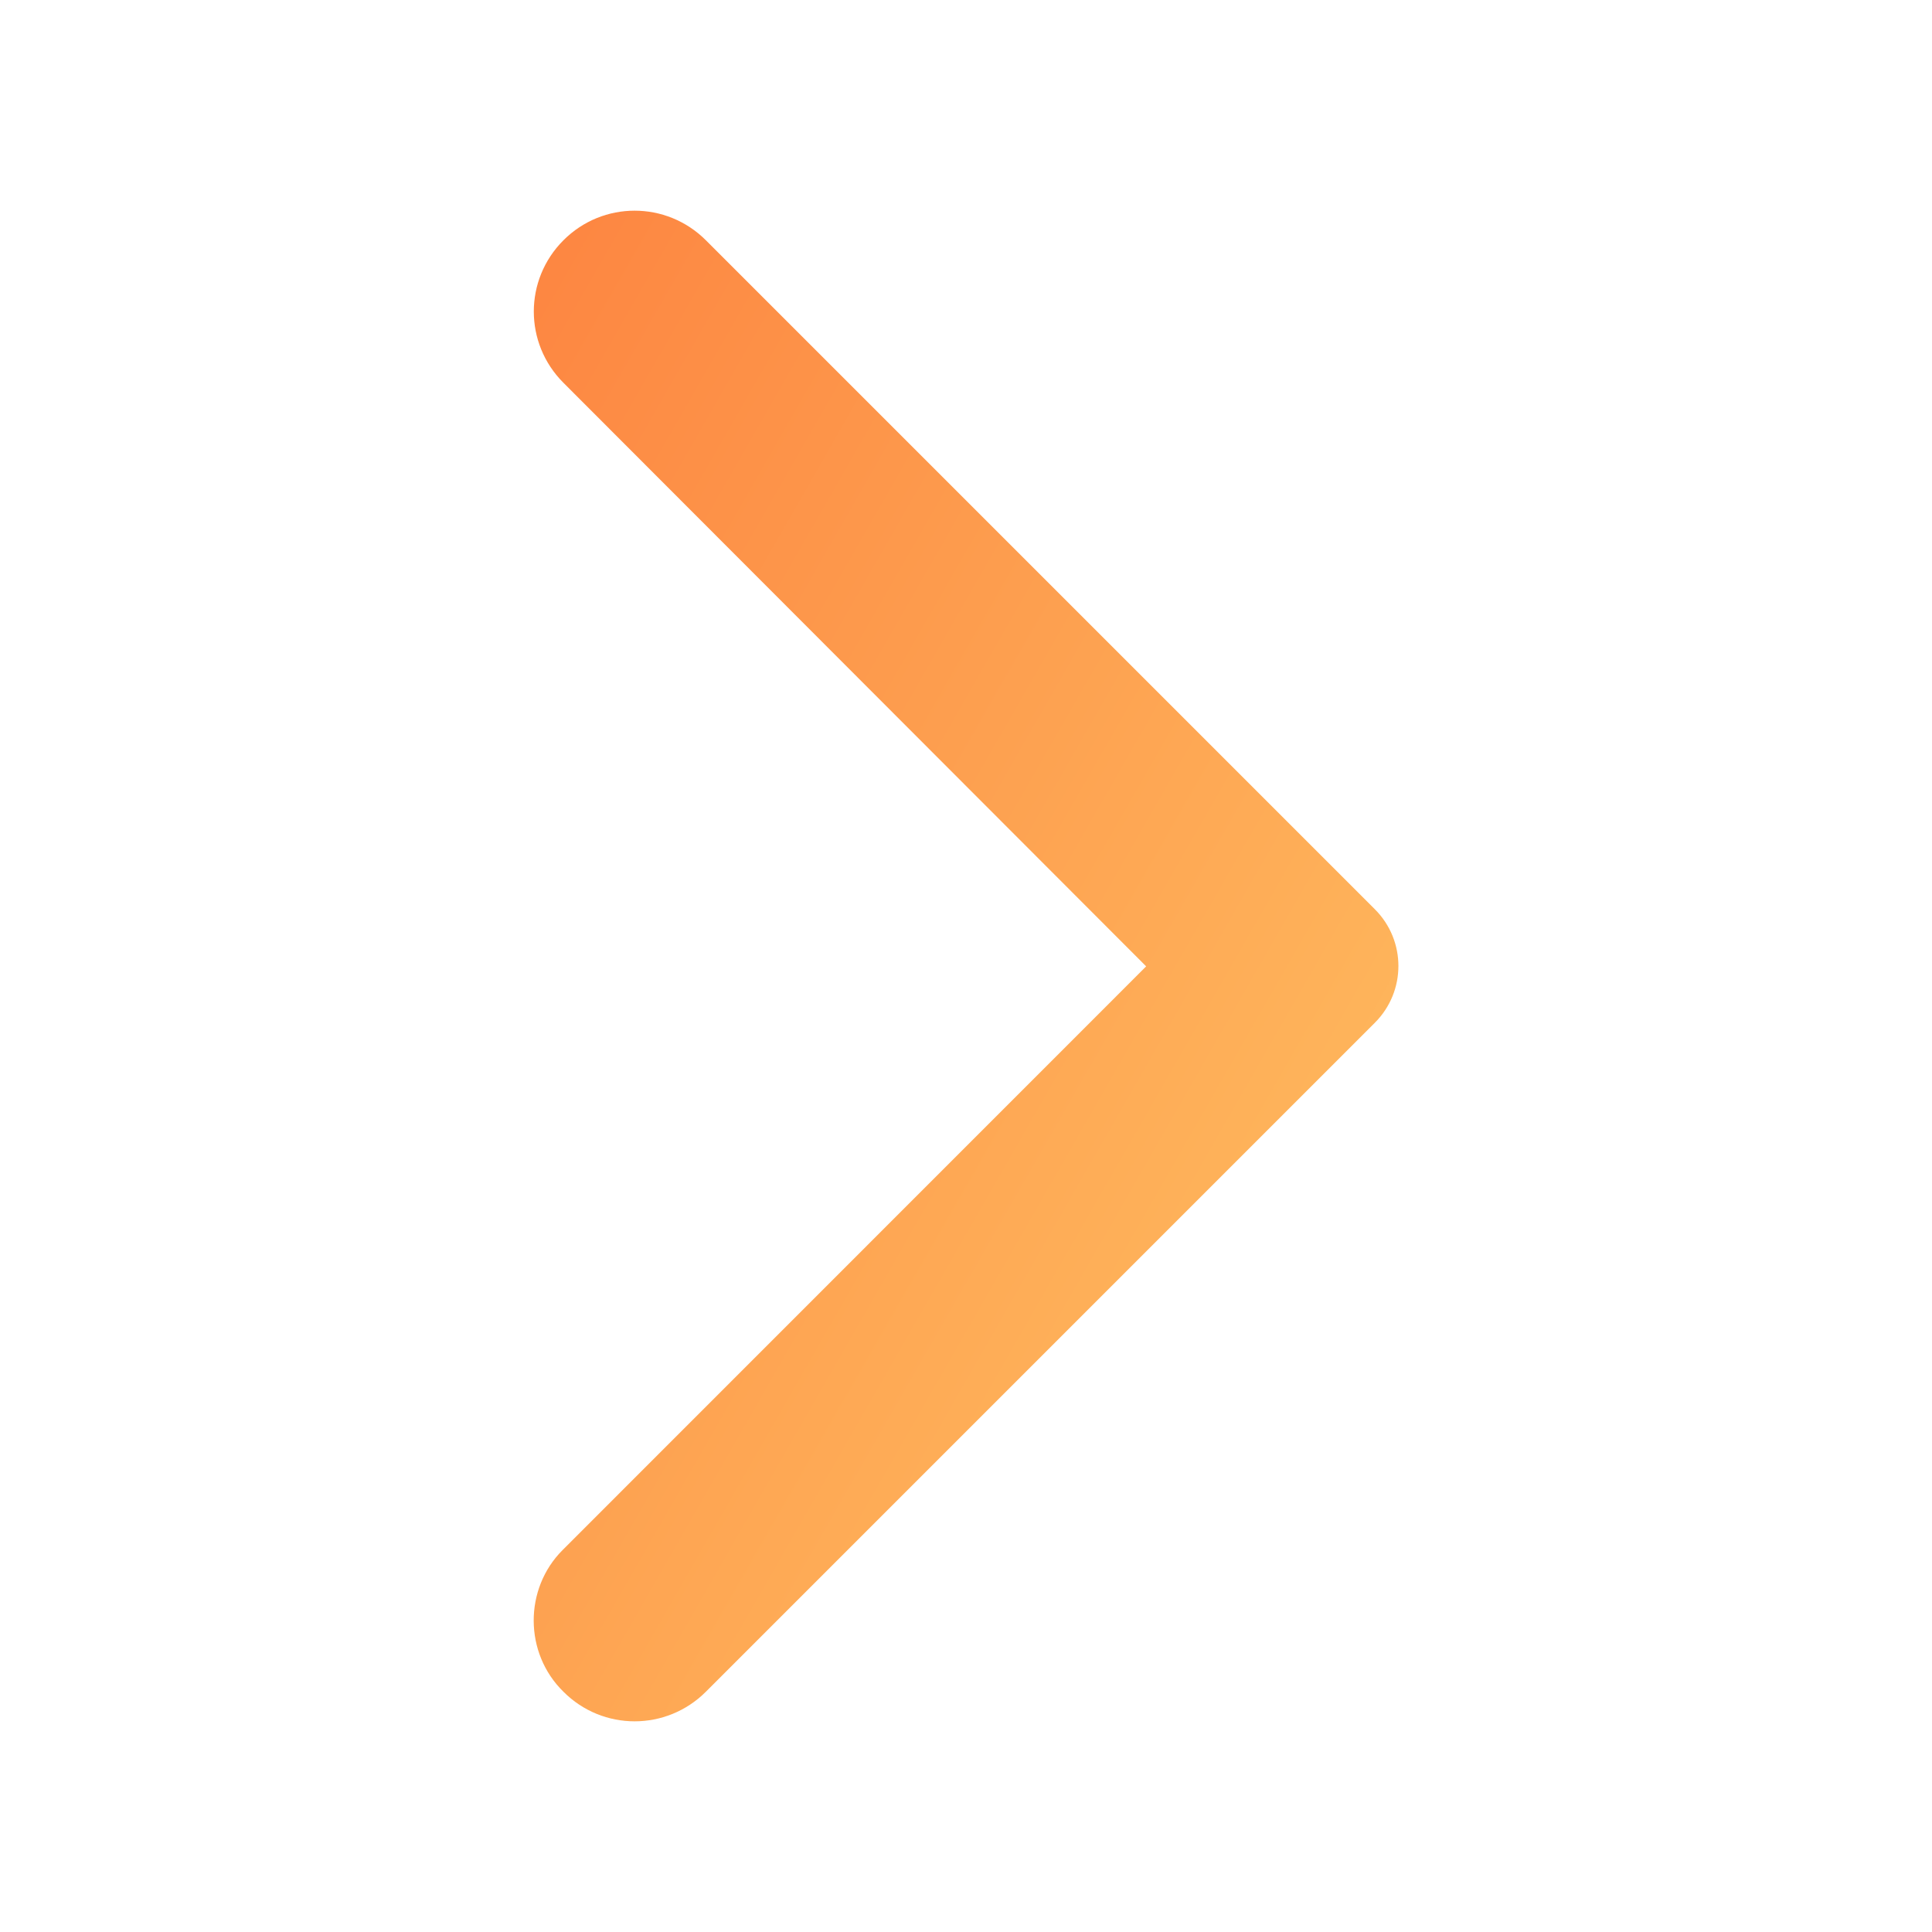 <svg width="16" height="16" viewBox="0 0 16 16" fill="none" xmlns="http://www.w3.org/2000/svg">
<g id="arrow_forward_ios">
<path id="Vector" d="M4.666 14.01C4.992 14.337 5.519 14.337 5.846 14.01L11.386 8.47C11.646 8.21 11.646 7.79 11.386 7.53L5.846 1.99C5.519 1.663 4.992 1.663 4.666 1.99C4.339 2.317 4.339 2.843 4.666 3.17L9.492 8.003L4.659 12.837C4.339 13.157 4.339 13.69 4.666 14.01Z" fill="url(#paint0_linear_1800_7397)"/>
</g>
<defs>
<linearGradient id="paint0_linear_1800_7397" x1="4.42" y1="1.745" x2="15.207" y2="7.92" gradientUnits="userSpaceOnUse">
<stop stop-color="#FD8541"/>
<stop offset="1" stop-color="#FEC363"/>
</linearGradient>
</defs>
</svg>
